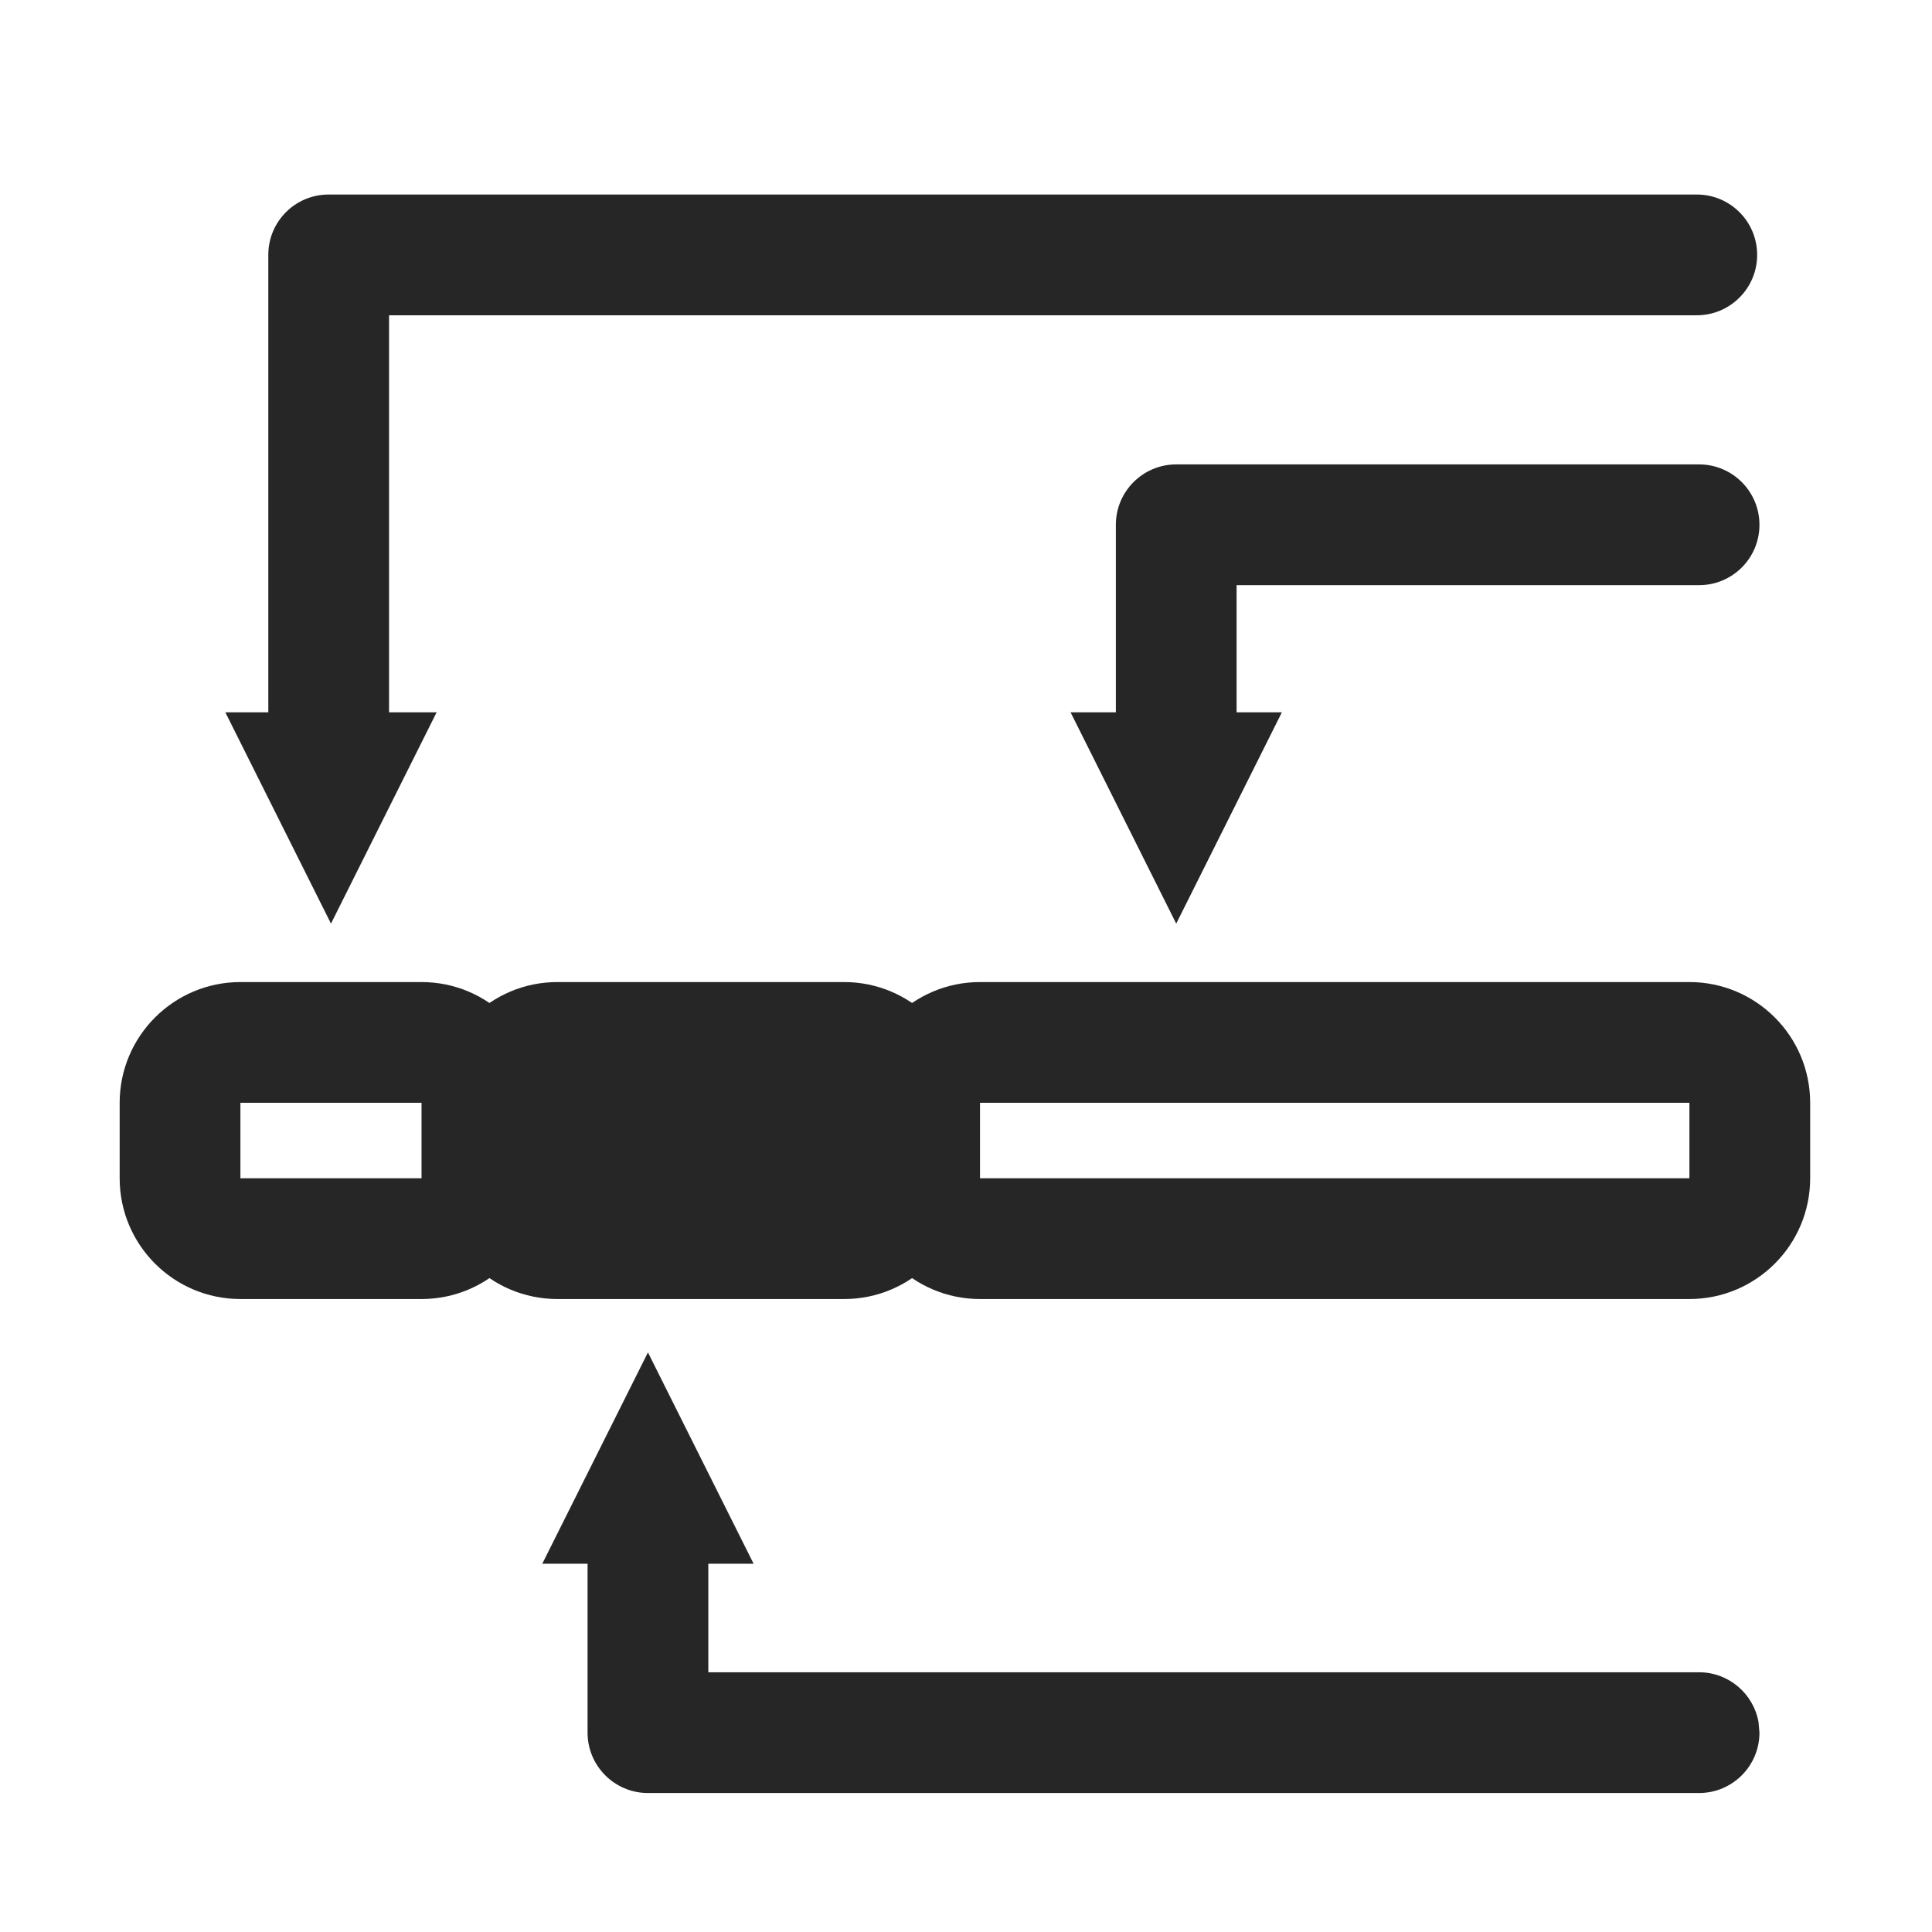 <?xml version="1.0" encoding="UTF-8"?>
<svg width="16px" height="16px" viewBox="0 0 16 16" version="1.1" xmlns="http://www.w3.org/2000/svg" xmlns:xlink="http://www.w3.org/1999/xlink">
    <title>逐步回归@1x</title>
    <g id="逐步回归" stroke="none" stroke-width="1" fill="none" fill-rule="evenodd">
        <g>
            <rect id="矩形" stroke="#979797" fill="#D8D8D8" opacity="0" x="0.5" y="0.5" width="15" height="15"></rect>
            <path d="M3.491,8.133 C4.043,8.133 4.491,8.581 4.491,9.133 L4.491,9.758 C4.491,10.31 4.043,10.758 3.491,10.758 L1.991,10.758 C1.439,10.758 0.991,10.31 0.991,9.758 L0.991,9.133 C0.991,8.581 1.439,8.133 1.991,8.133 L3.491,8.133 Z M3.491,9.133 L1.991,9.133 L1.991,9.758 L3.491,9.758 L3.491,9.133 Z" id="矩形" fill="#262626" fill-rule="nonzero"></path>
            <path d="M4.616,8.133 L6.991,8.133 C7.543,8.133 7.991,8.581 7.991,9.133 L7.991,9.758 C7.991,10.31 7.543,10.758 6.991,10.758 L4.616,10.758 C4.064,10.758 3.616,10.31 3.616,9.758 L3.616,9.133 C3.616,8.581 4.064,8.133 4.616,8.133 Z" id="矩形备份" fill="#262626"></path>
            <path d="M13.991,8.133 C14.543,8.133 14.991,8.581 14.991,9.133 L14.991,9.758 C14.991,10.31 14.543,10.758 13.991,10.758 L8.116,10.758 C7.564,10.758 7.116,10.31 7.116,9.758 L7.116,9.133 C7.116,8.581 7.564,8.133 8.116,8.133 L13.991,8.133 Z M13.991,9.133 L8.116,9.133 L8.116,9.758 L13.991,9.758 L13.991,9.133 Z" id="矩形备份-2" fill="#262626" fill-rule="nonzero"></path>
            <polygon id="三角形" fill="#262626" transform="translate(2.741, 6.774) rotate(-180) translate(-2.741, -6.774) " points="2.741 5.899 3.616 7.649 1.866 7.649"></polygon>
            <polygon id="三角形备份-2" fill="#262626" transform="translate(9.741, 6.774) rotate(-180) translate(-9.741, -6.774) " points="9.741 5.899 10.616 7.649 8.866 7.649"></polygon>
            <polygon id="三角形备份" fill="#262626" points="5.366 11.2 6.241 12.95 4.491 12.95"></polygon>
            <path d="M14.052,1.611 C14.328,1.611 14.552,1.834 14.552,2.111 C14.552,2.387 14.328,2.611 14.052,2.611 L3.222,2.611 L3.222,6.271 C3.222,6.517 3.045,6.721 2.811,6.763 L2.722,6.771 C2.445,6.771 2.222,6.547 2.222,6.271 L2.222,2.111 C2.222,1.834 2.445,1.611 2.722,1.611 L14.052,1.611 Z" id="路径-101" fill="#262626" fill-rule="nonzero"></path>
            <path d="M14.071,3.846 C14.347,3.846 14.571,4.07 14.571,4.346 C14.571,4.623 14.347,4.846 14.071,4.846 L10.241,4.846 L10.241,6.265 C10.241,6.511 10.064,6.715 9.831,6.757 L9.741,6.765 C9.465,6.765 9.241,6.541 9.241,6.265 L9.241,4.346 C9.241,4.07 9.465,3.846 9.741,3.846 L14.071,3.846 Z" id="路径-101备份" fill="#262626" fill-rule="nonzero"></path>
            <path d="M5.366,12.008 C5.642,12.008 5.866,12.232 5.866,12.508 L5.866,13.849 L14.071,13.849 C14.316,13.849 14.52,14.026 14.563,14.259 L14.571,14.349 C14.571,14.625 14.347,14.849 14.071,14.849 L5.366,14.849 C5.09,14.849 4.866,14.625 4.866,14.349 L4.866,12.508 C4.866,12.232 5.09,12.008 5.366,12.008 Z" id="路径-102" fill="#262626" fill-rule="nonzero"></path>
        </g>
    </g>
</svg>